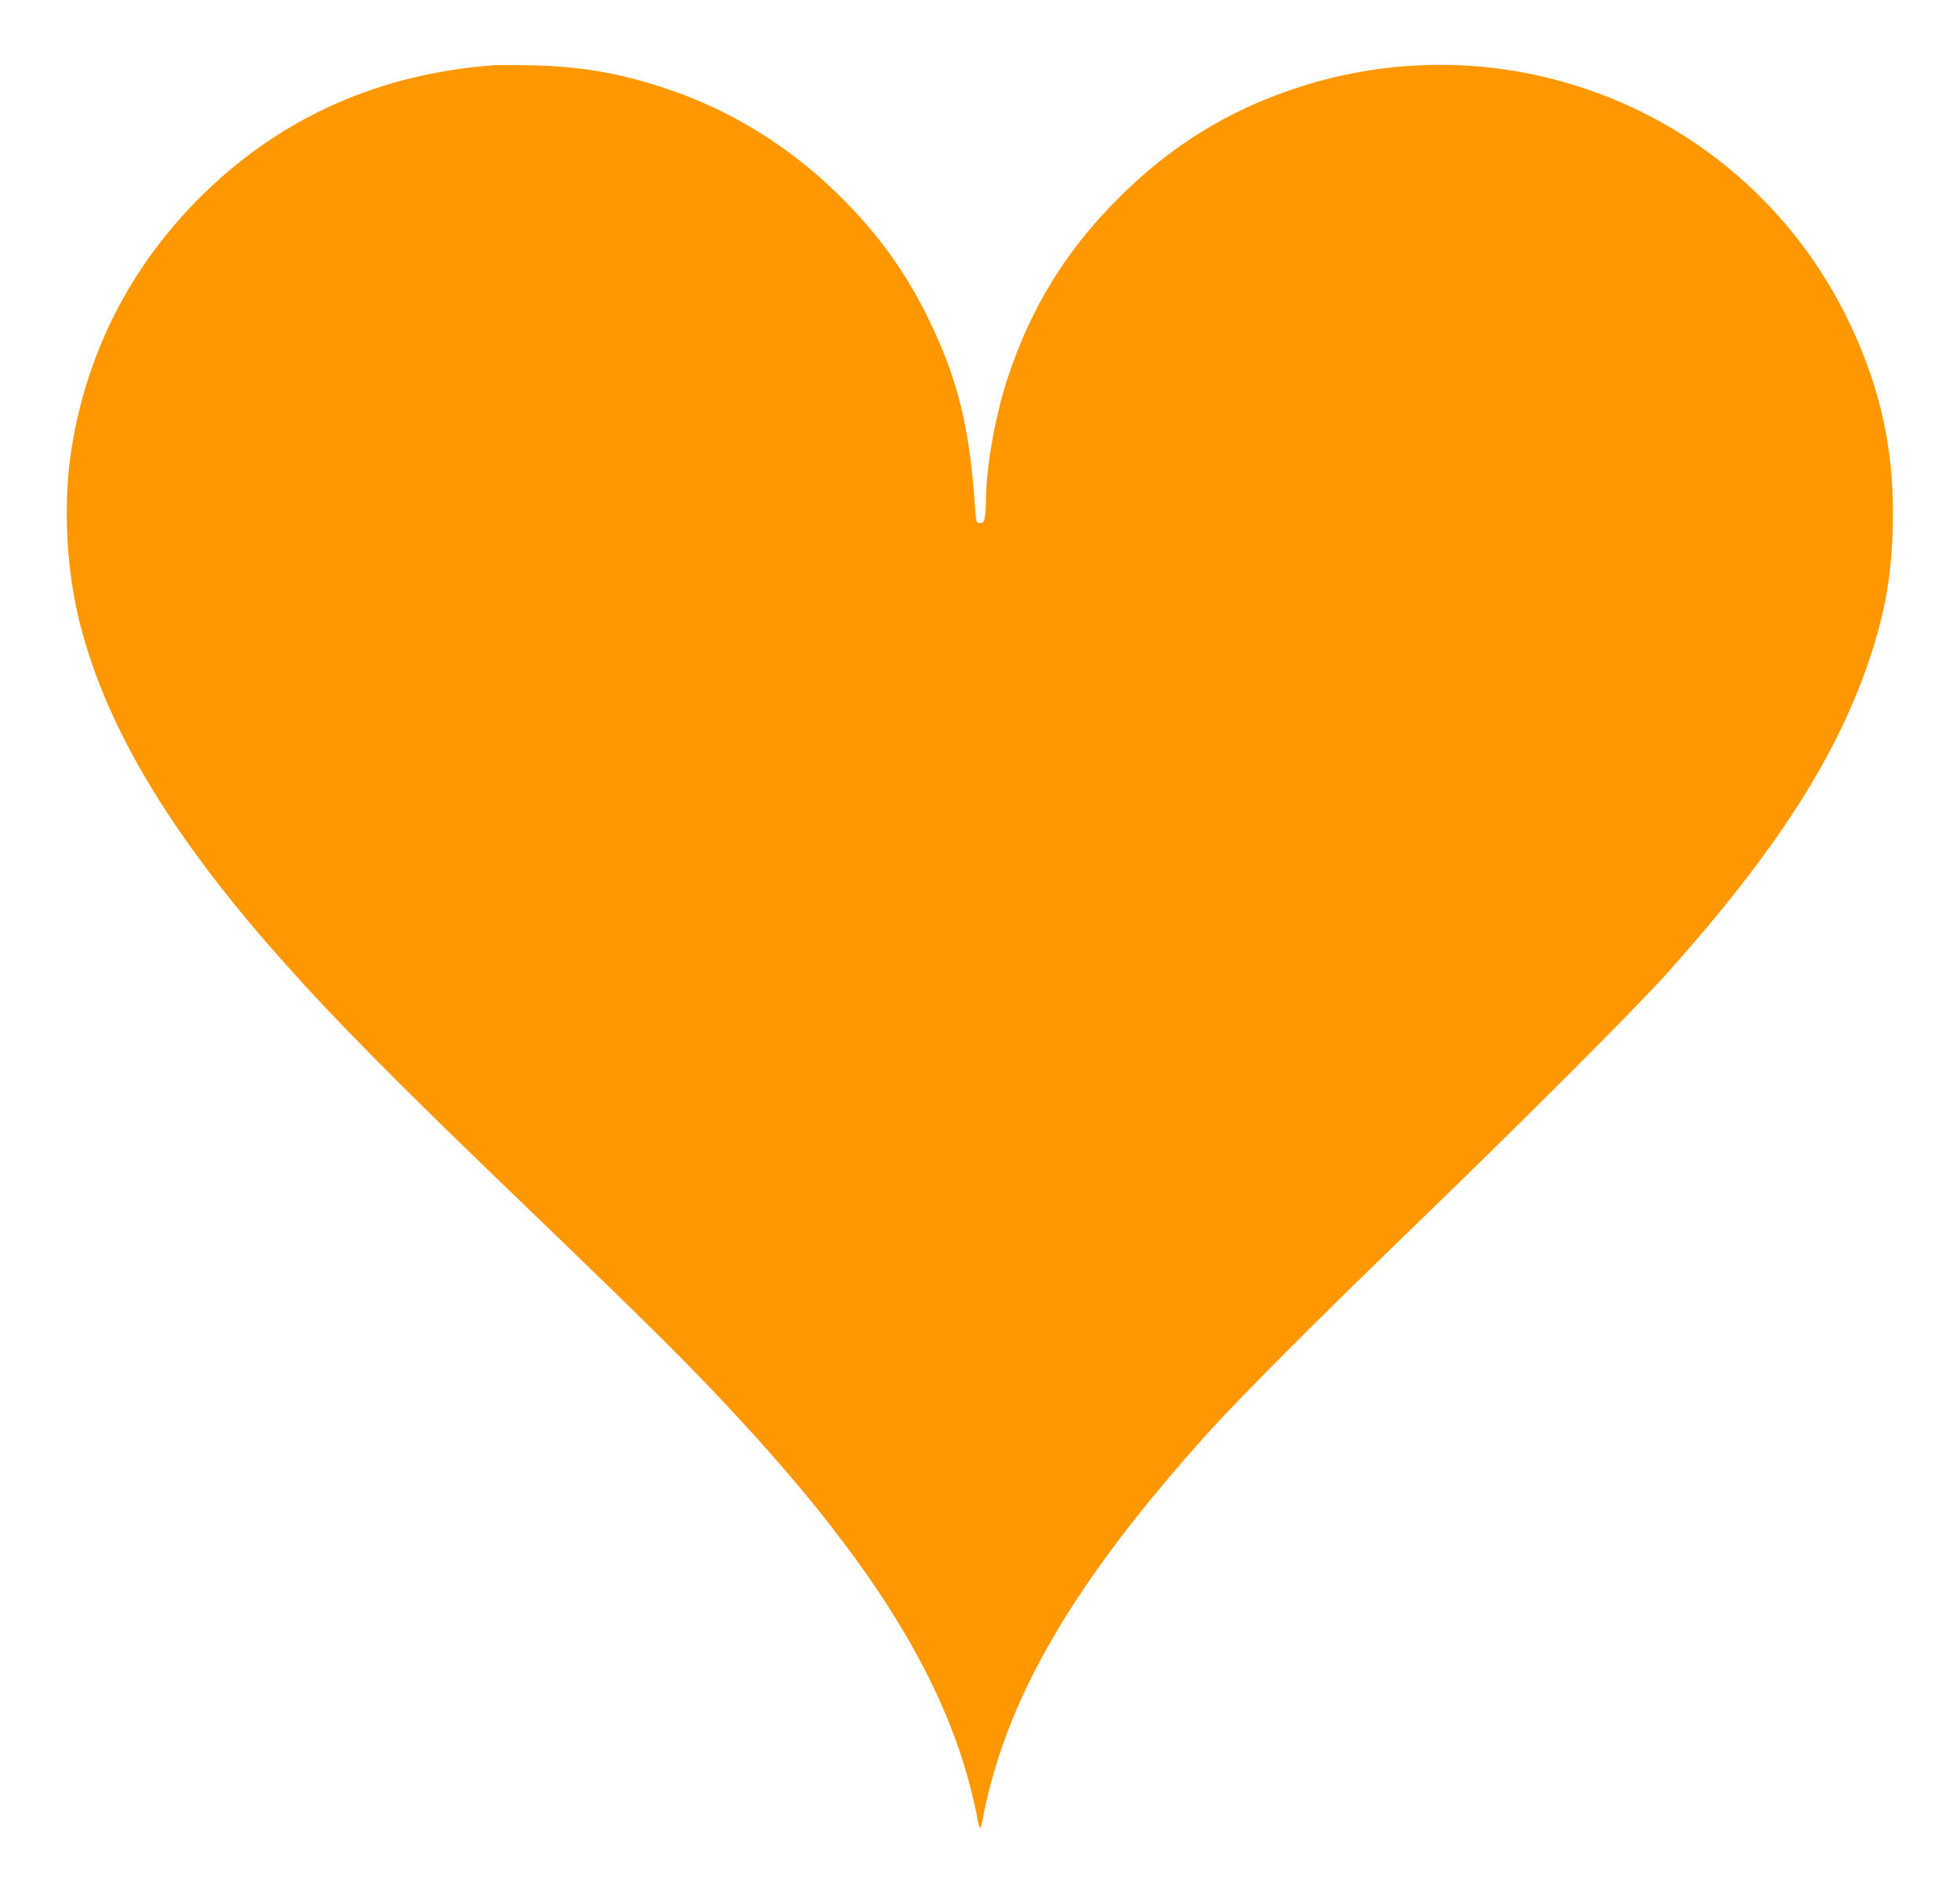 <?xml version="1.0" standalone="no"?>
<!DOCTYPE svg PUBLIC "-//W3C//DTD SVG 20010904//EN"
 "http://www.w3.org/TR/2001/REC-SVG-20010904/DTD/svg10.dtd">
<svg version="1.0" xmlns="http://www.w3.org/2000/svg"
 width="1280pt" height="1243pt" viewBox="0 0 1280 1243"
 preserveAspectRatio="xMidYMid meet">
<g transform="translate(0,1243) scale(0.1,-0.1)"
fill="#ff9800" stroke="none">
<path d="M3225 12004 c-743 -55 -1379 -336 -1894 -838 -481 -470 -777 -1053
-871 -1714 -44 -315 -27 -705 45 -1021 160 -705 587 -1429 1345 -2280 337
-379 743 -789 1505 -1522 943 -907 1167 -1130 1515 -1509 831 -907 1294 -1656
1475 -2391 18 -75 37 -157 40 -183 4 -25 11 -48 15 -51 4 -2 13 28 20 68 20
119 75 323 125 465 216 620 633 1255 1335 2037 213 237 710 735 1370 1373 713
689 1420 1397 1633 1633 715 798 1119 1427 1332 2074 104 315 145 573 147 925
3 468 -99 889 -319 1323 -664 1303 -2181 1923 -3578 1462 -447 -147 -820 -378
-1161 -719 -343 -342 -573 -717 -724 -1176 -79 -240 -139 -574 -141 -785 0
-44 -3 -98 -7 -120 -6 -34 -11 -40 -32 -40 -25 0 -25 2 -33 110 -35 516 -113
832 -302 1220 -154 316 -339 570 -603 827 -311 302 -680 531 -1080 669 -317
109 -583 156 -917 163 -104 2 -212 2 -240 0z"/>
</g>
</svg>
